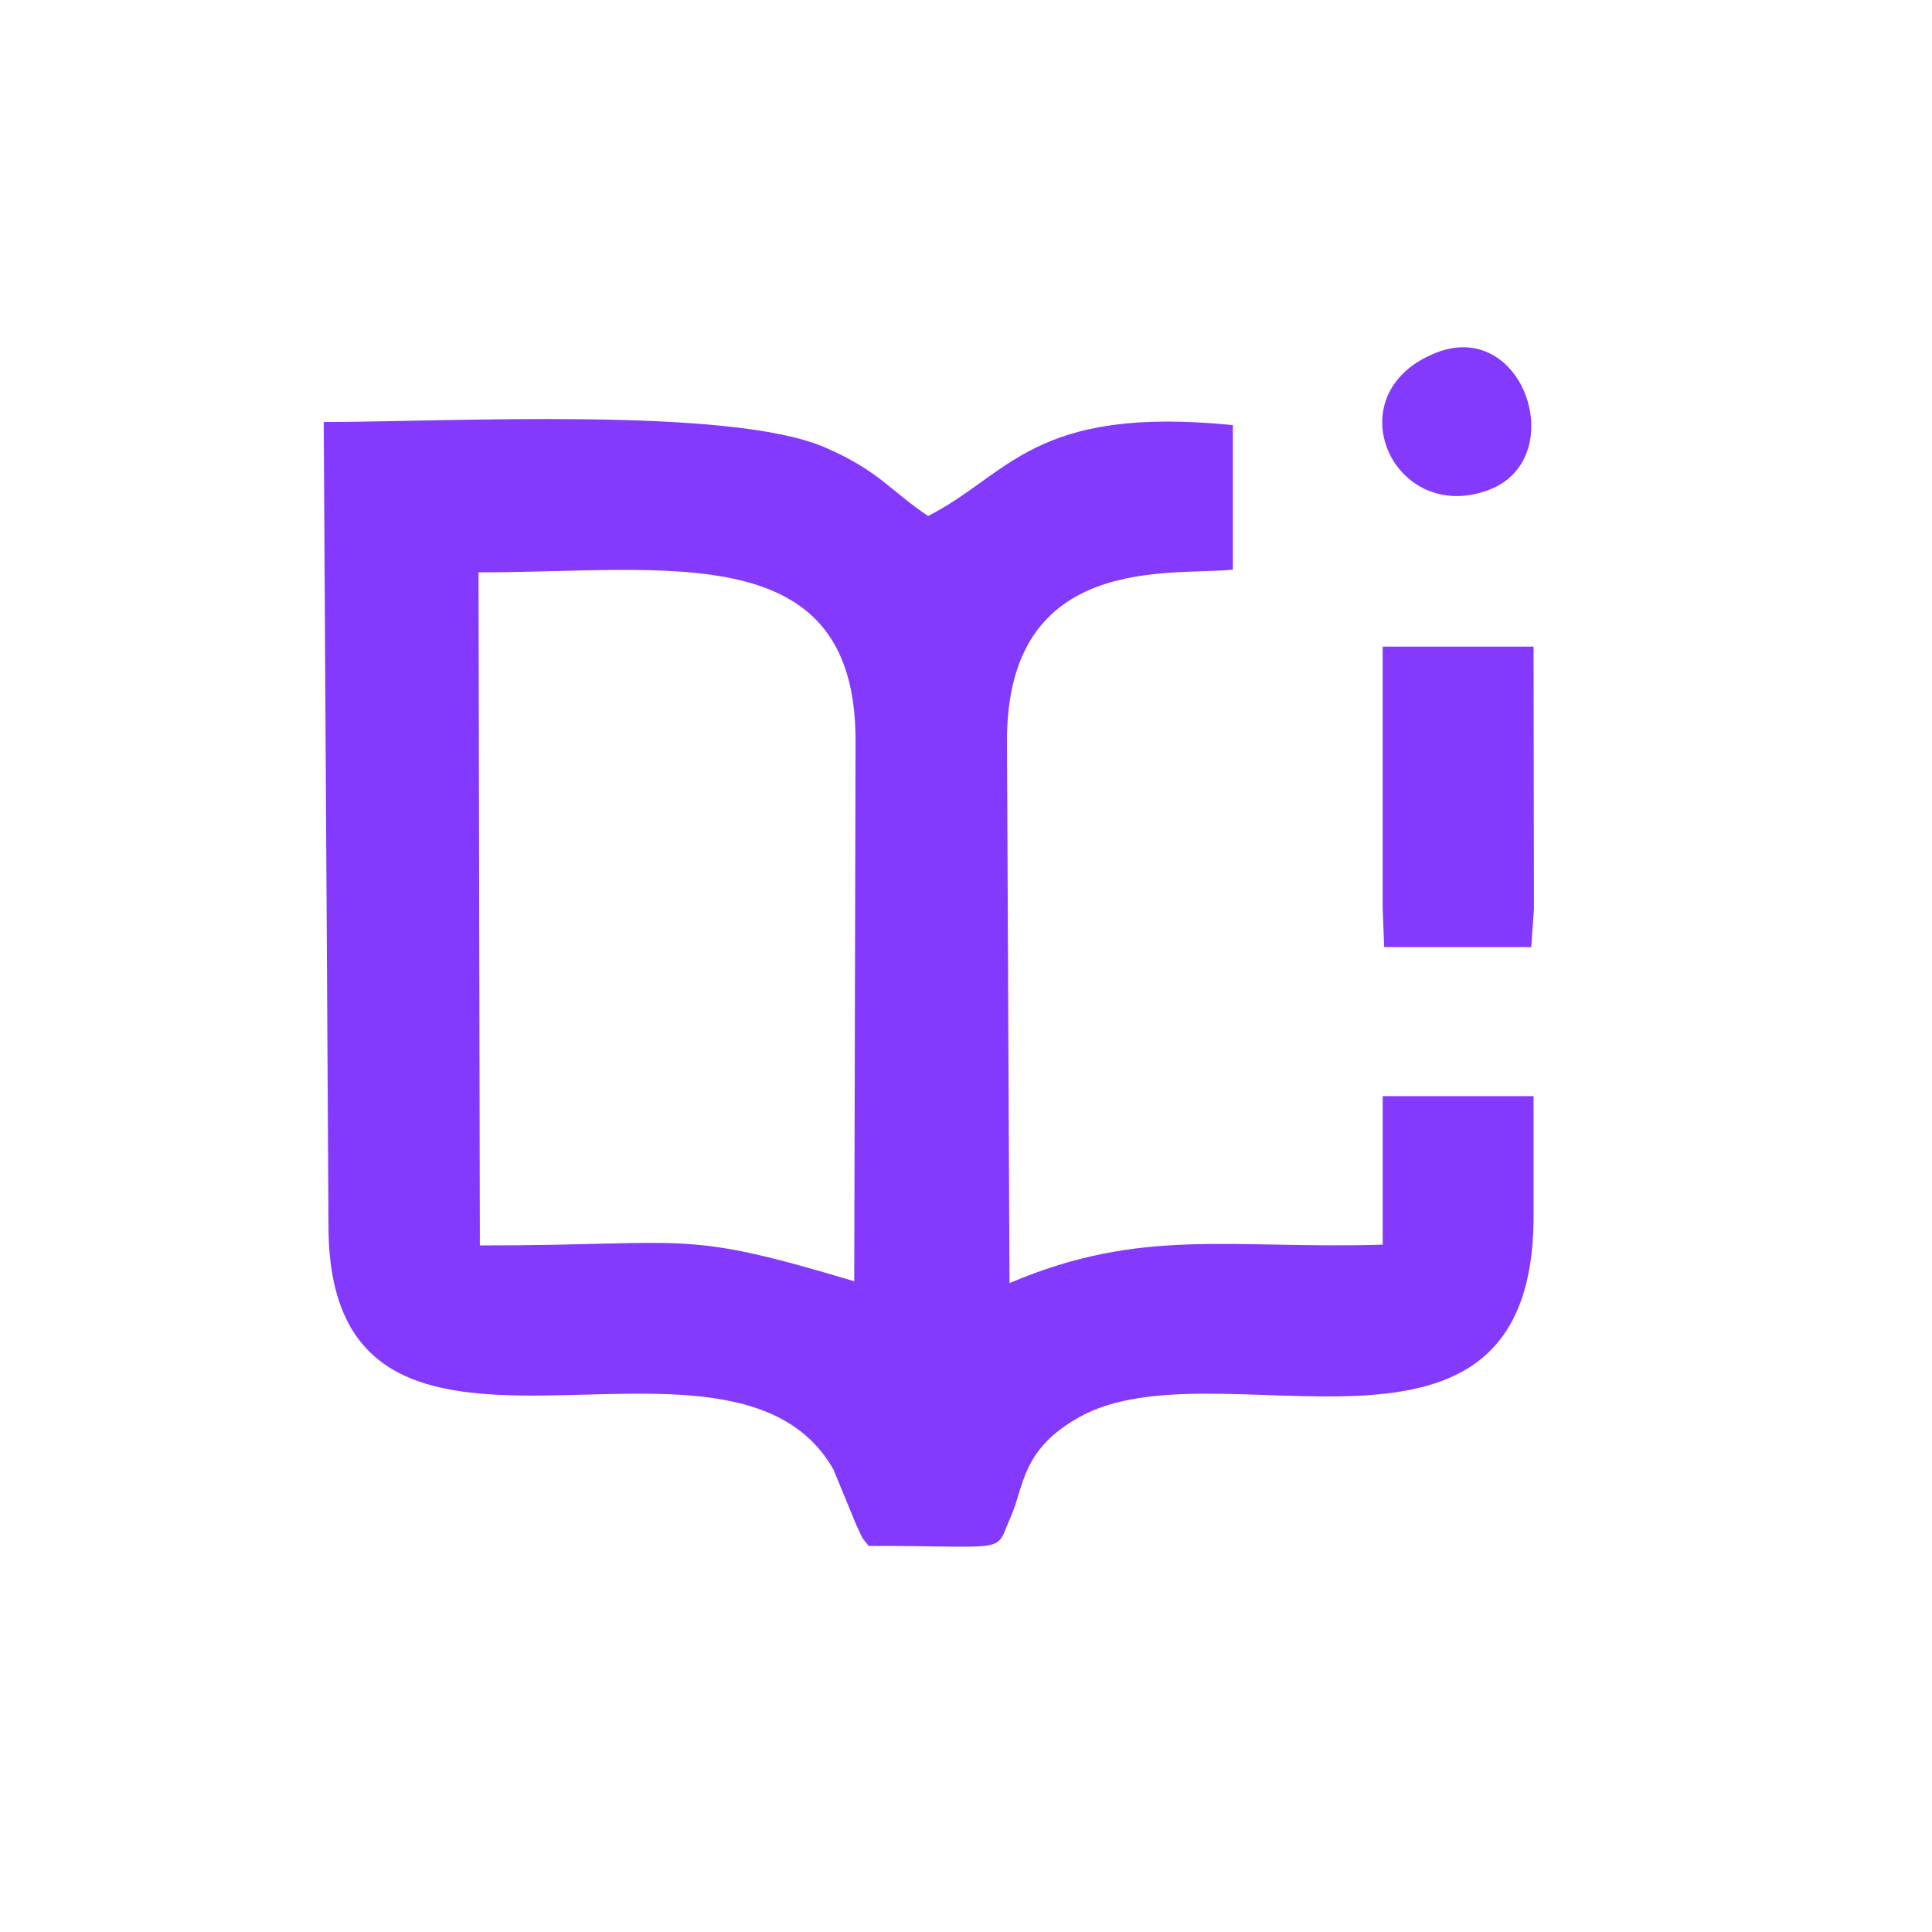 <?xml version="1.0" encoding="UTF-8"?>
<svg xmlns="http://www.w3.org/2000/svg" xml:space="preserve" width="188.976" height="188.976" style="shape-rendering:geometricPrecision;text-rendering:geometricPrecision;image-rendering:optimizeQuality;fill-rule:evenodd;clip-rule:evenodd" viewBox="0 0 1968.5 1968.5">
    <defs>
        <style>
            .fil0{fill:#843afd}
        </style>
    </defs>
    <g id="Layer_x0020_1">
        <path class="fil0" d="M487.56 583.18c193.83 0 384.1-36.86 384.16 171.21l-1.35 551.07c-178.72-53.63-163.56-36.5-381.45-36.5l-1.35-685.77zm-152.87 665.87c0 317.16 407.5 61.08 514.41 248.04l23.11 56.09c7.92 16.44 3.93 10.86 12.85 21.9 147.82 0 127.63 8.8 145-30.11 13.59-30.43 10.37-68.05 69.82-101.2 140.51-78.34 462.67 88.87 462.67-204.8v-122.1h-153.74v151.31c-156.91 4.57-245.54-18.2-380.23 39.16l-2.57-552.93c.09-192.48 168.61-167.25 230.14-174.05V433.12c-203.71-20.34-227.7 50.56-310.52 92.61-39.29-26.33-50.16-46.19-105.39-69.99-96.92-41.79-383.2-25.77-510.41-25.77l4.87 819.09z"></path>
        <path class="fil0" d="m1408.8 926.01 1.54 38.99 149.82-.02 2.77-38.95-.39-267.17H1408.8zM1462.7 359.6c-104.24 41.75-43.26 176.09 54.09 139.63 83.36-31.22 36.51-175.91-54.09-139.63z"></path>
    </g>
</svg>
